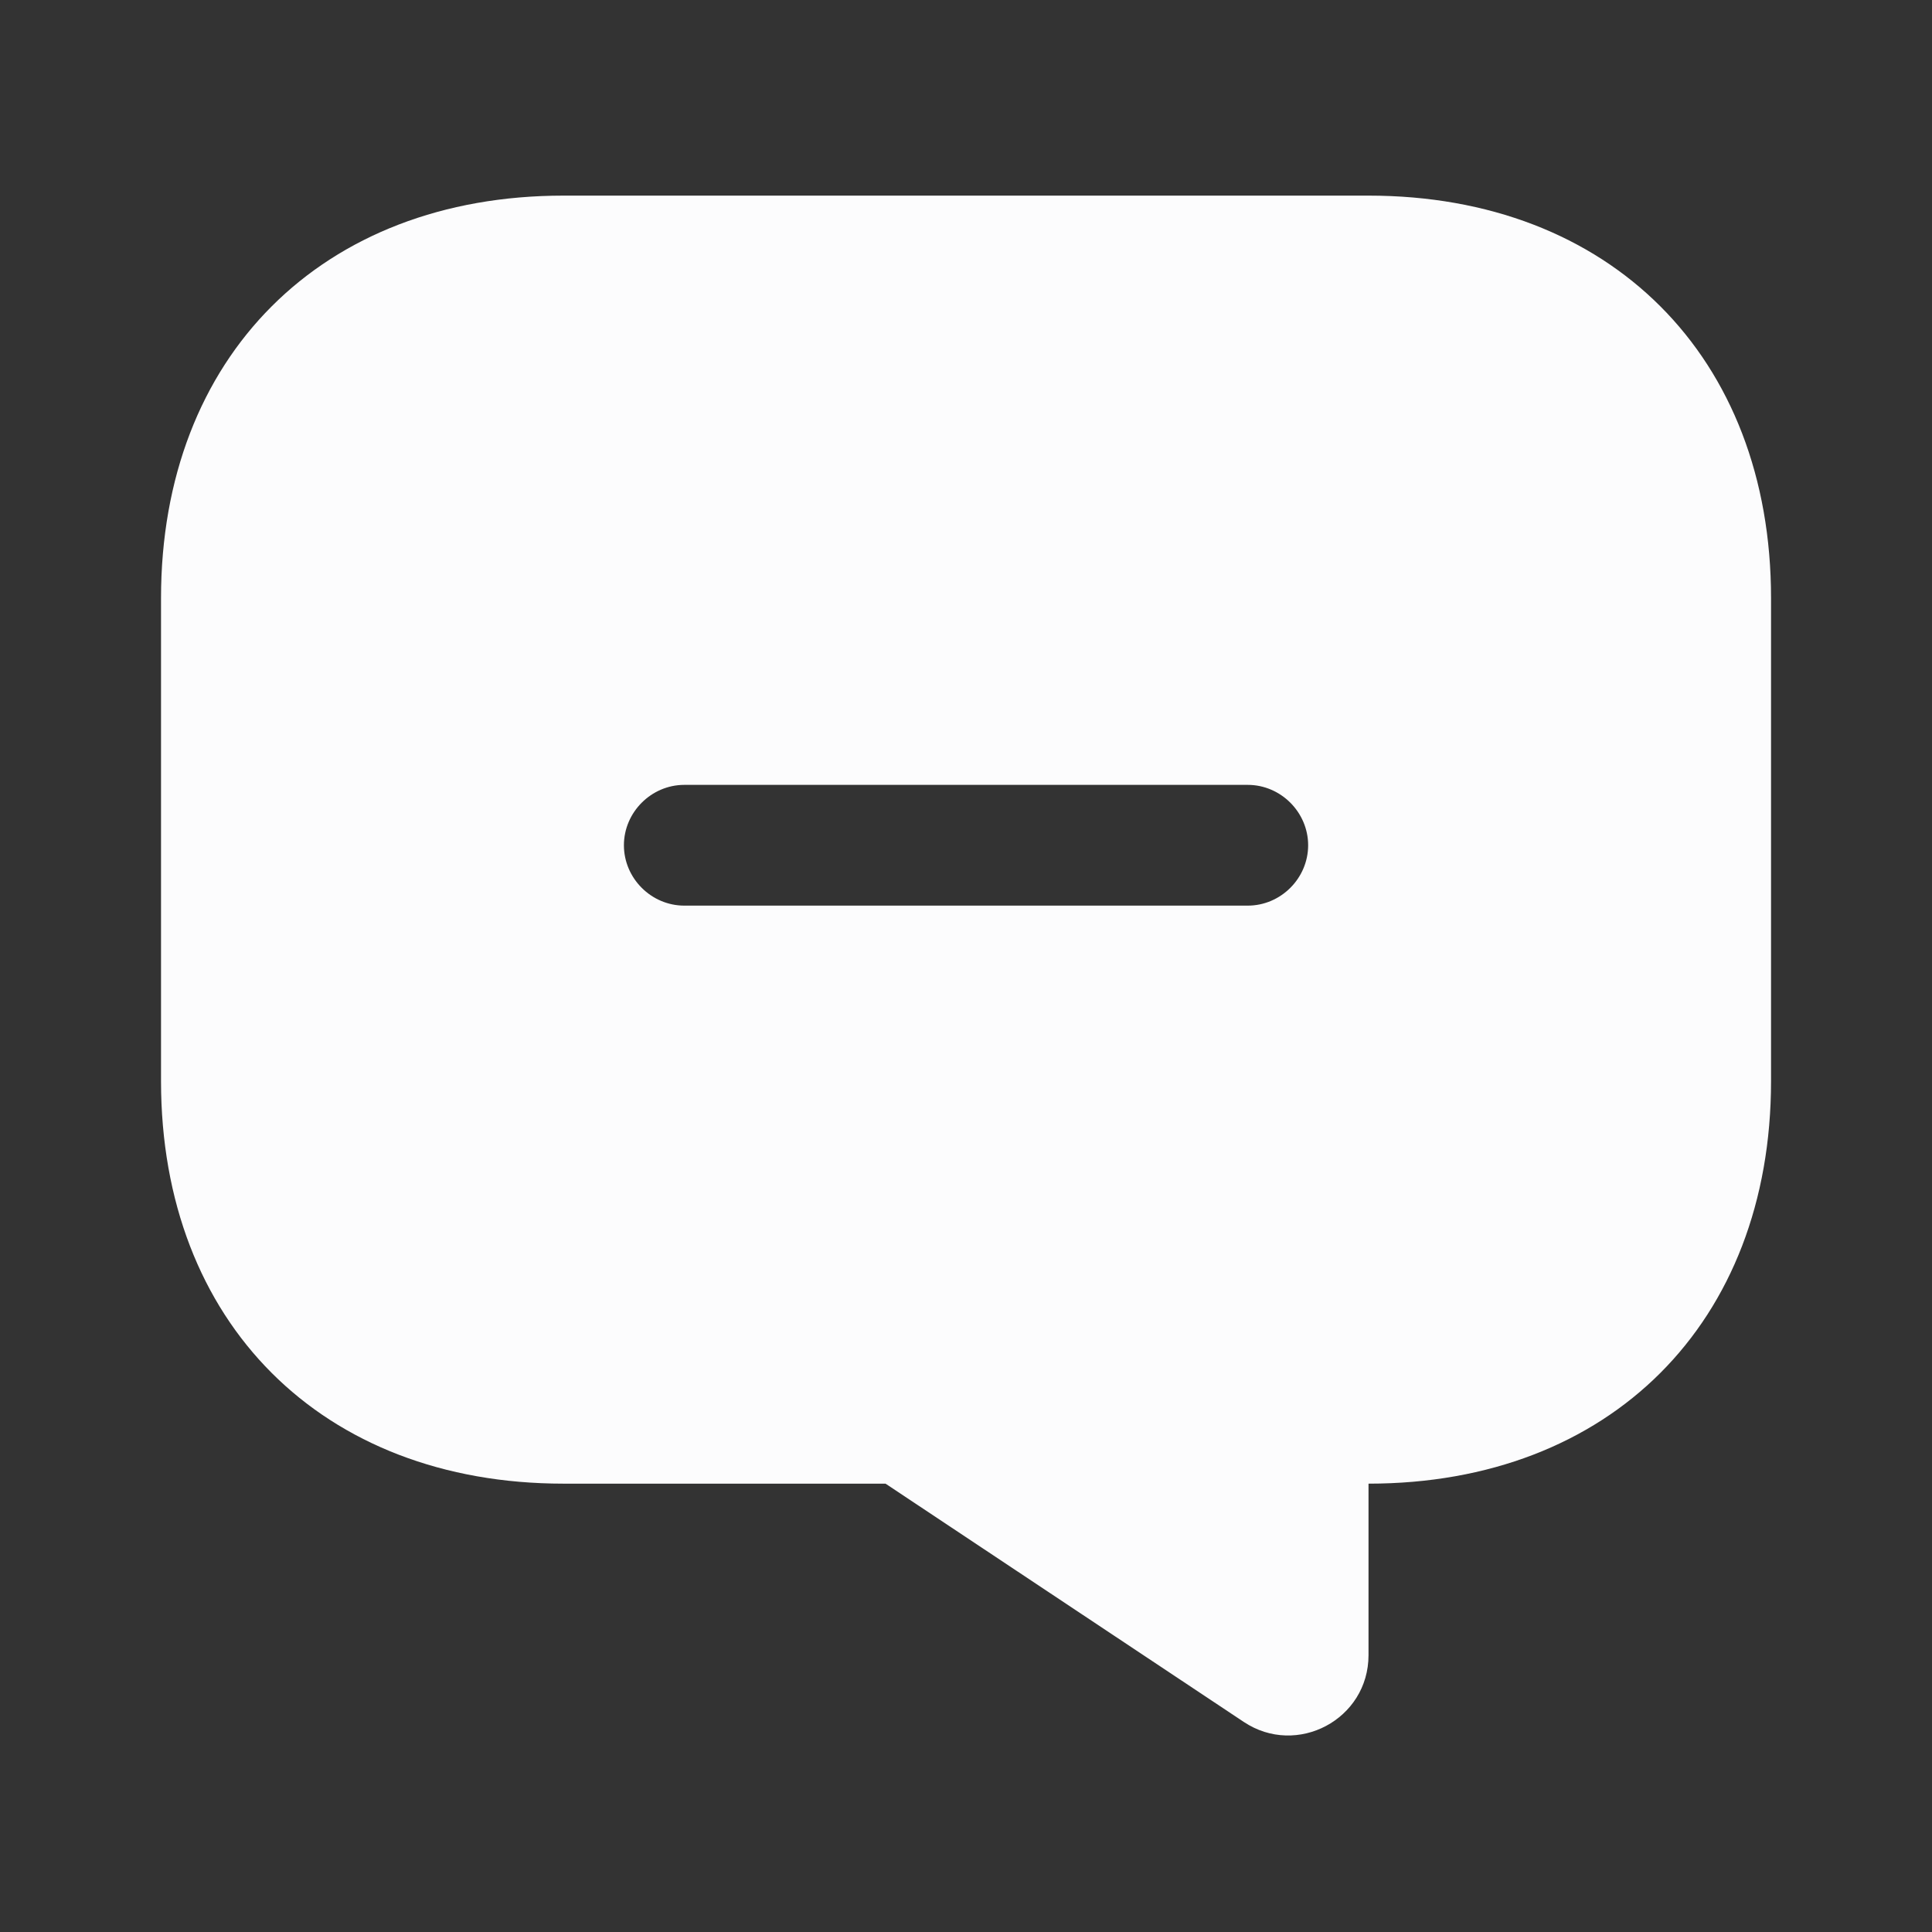 <svg width="32" height="32" viewBox="0 0 32 32" fill="none" xmlns="http://www.w3.org/2000/svg">
<rect x="0" y="0" width="32" height="32" fill="#333333" stroke="none"/>
<path d="M22.667 3.24H9.334C5.334 3.24 2.667 5.907 2.667 9.907V17.907C2.667 21.907 5.334 24.574 9.334 24.574H14.667L20.6 28.52C21.48 29.107 22.667 28.48 22.667 27.414V24.574C26.667 24.574 29.334 21.907 29.334 17.907V9.907C29.334 5.907 26.667 3.24 22.667 3.24ZM20.667 15H11.334C10.787 15 10.334 14.547 10.334 14C10.334 13.454 10.787 13 11.334 13H20.667C21.214 13 21.667 13.454 21.667 14C21.667 14.547 21.214 15 20.667 15Z" fill="#FCFCFD"/>
</svg>
